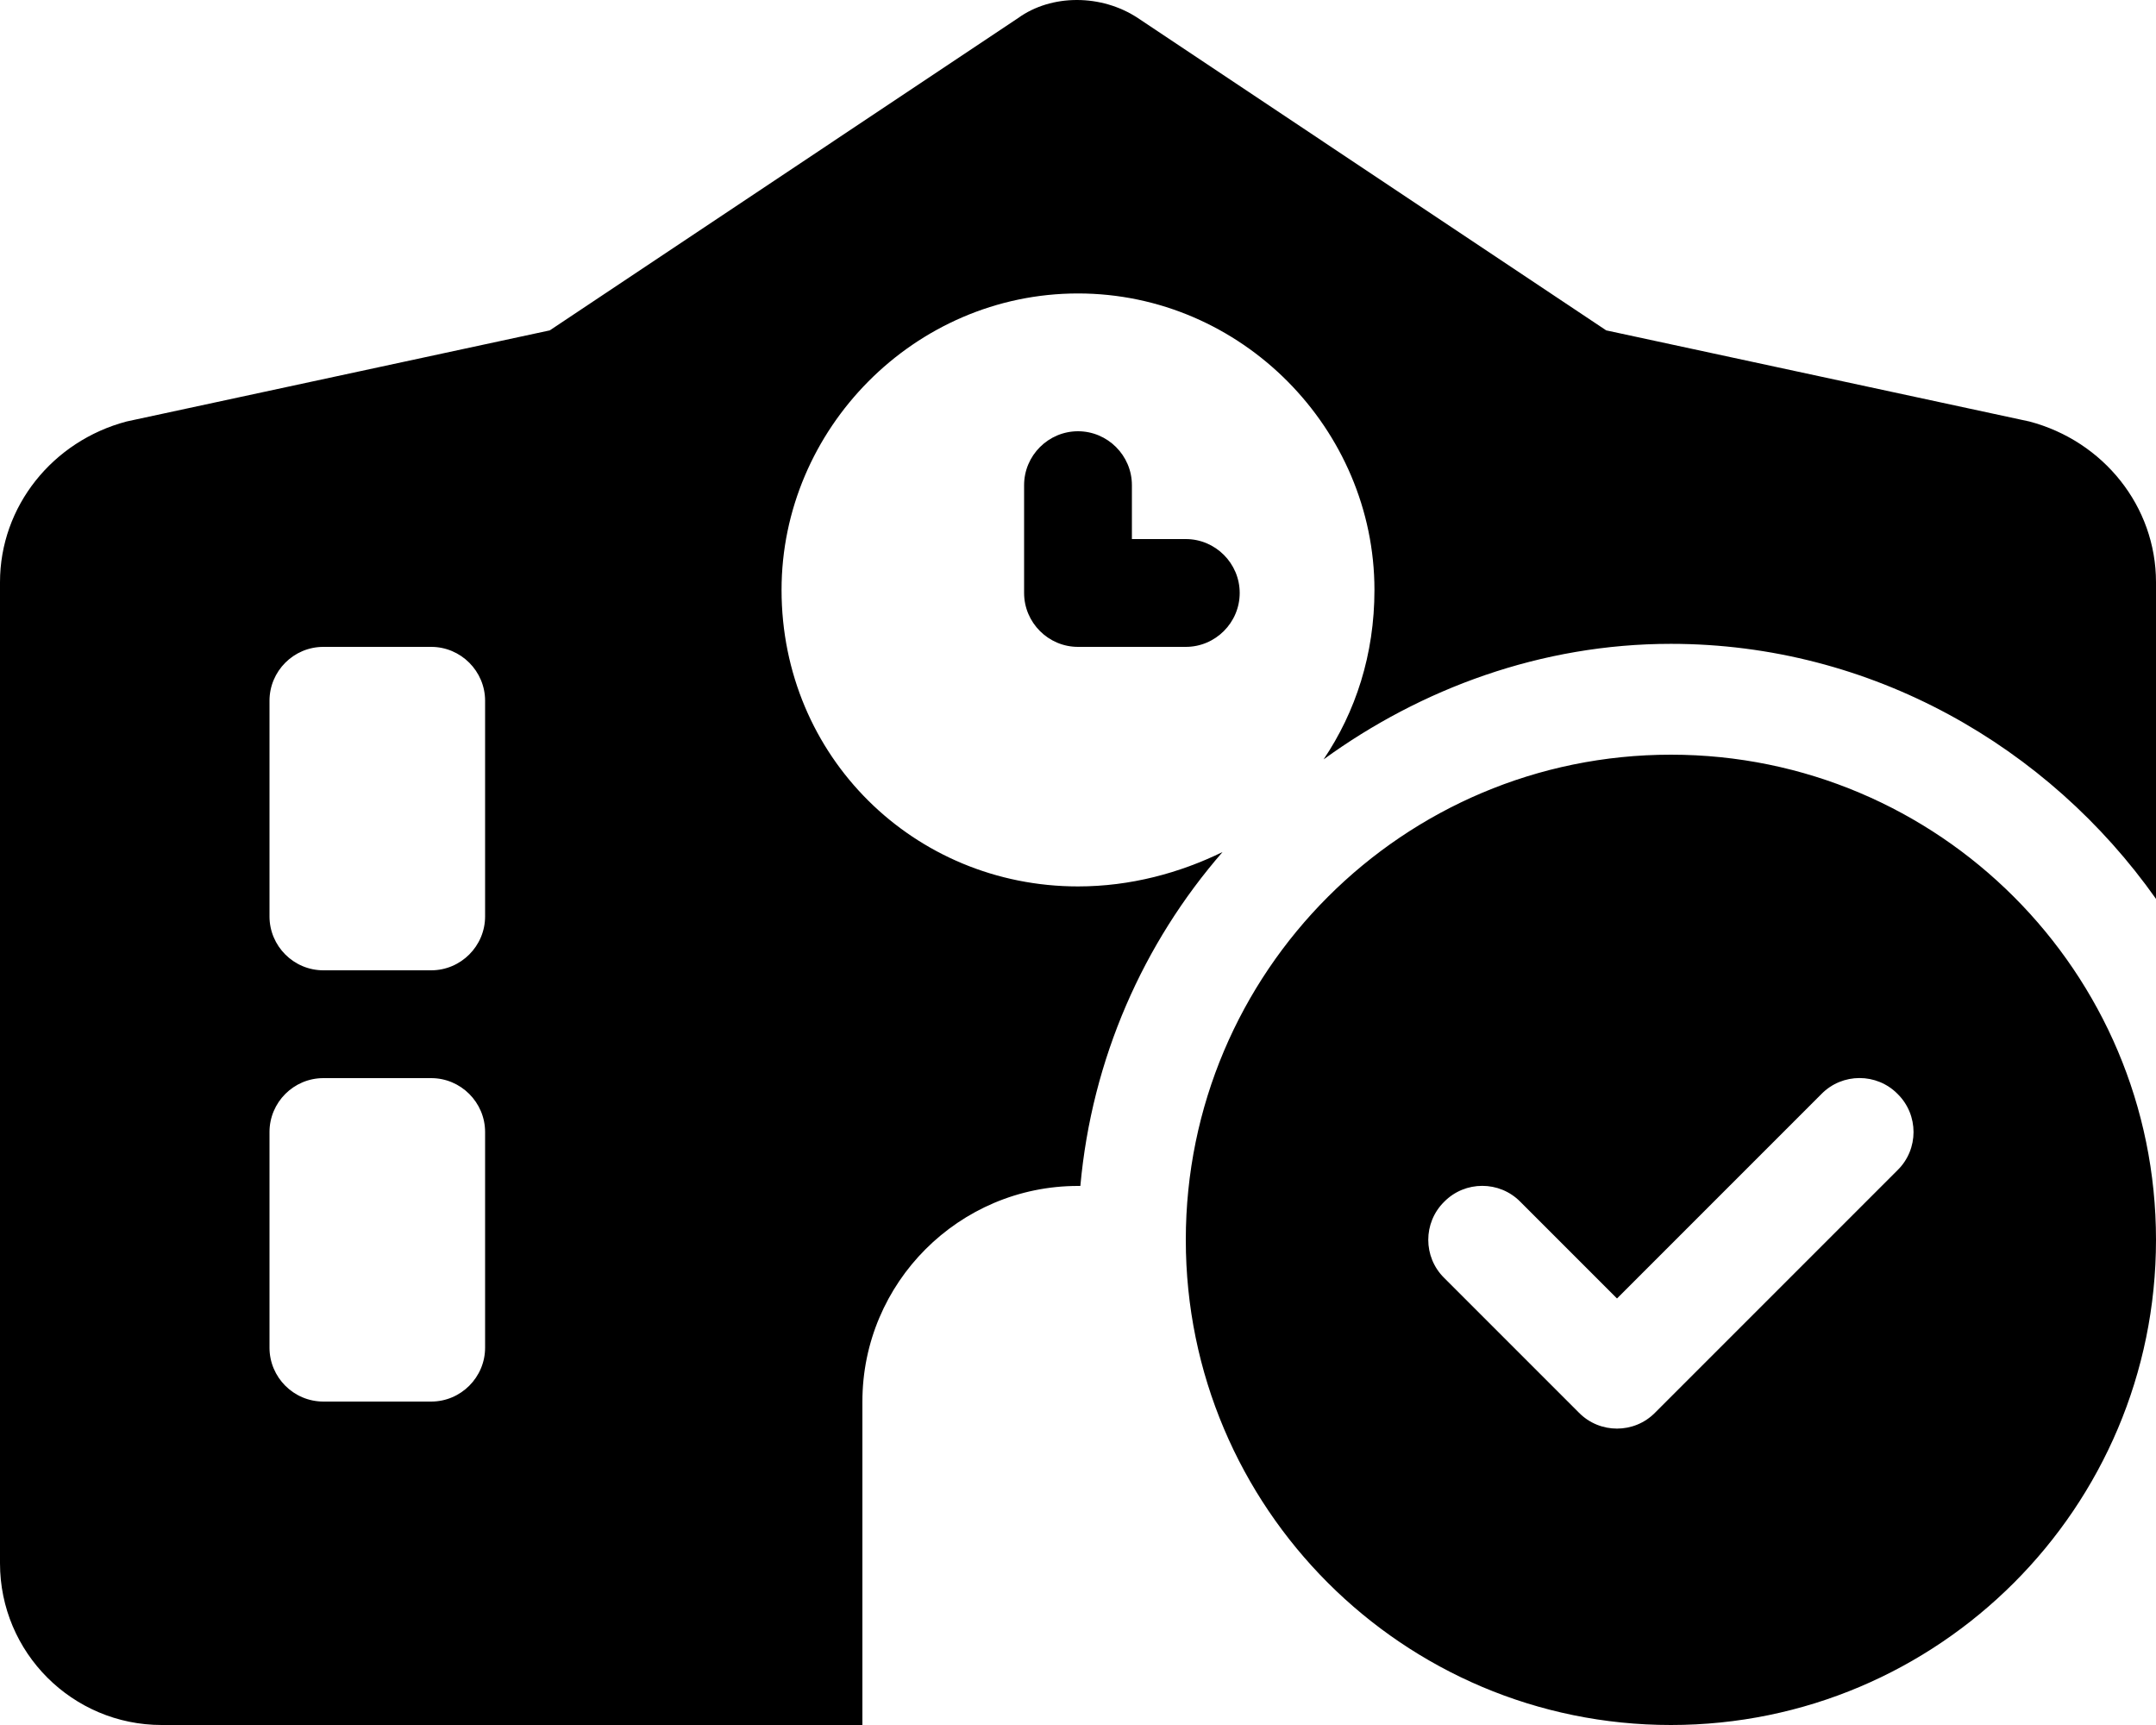 <svg xmlns="http://www.w3.org/2000/svg" viewBox="0 0 640 512"><!--! Font Awesome Free 6.1.1 by @fontawesome - https://fontawesome.com License - https://fontawesome.com/license/free (Icons: CC BY 4.0, Fonts: SIL OFL 1.1, Code: MIT License) Copyright 2022 Fonticons, Inc.--><path d="m476.8 98.06 125.6 27.04c22 5.8 37.6 25.2 37.6 47.7v94c-31.9-45.2-84.5-75.7-144-75.7-38.5 0-74.2 13.3-103.1 34.3 9.5-14.1 15.1-31.1 15.1-50.3 0-47.7-39.4-88-88-88s-88 40.3-88 88c0 49.5 39.4 88 88 88 15.6 0 30.2-4 42.9-10.2-23.5 27-38.8 61.4-42.2 99.1h-.7c-35.3 0-64 28.7-64 64v96h64H48c-26.51 0-48-21.5-48-48V172.8c0-22.5 15.63-41.9 37.59-47.7L163.2 98.06l139-92.686c9.9-7.165 24.8-7.165 35.6 0l139 92.686zM96 192c-8.84 0-16 7.2-16 16v64c0 8.8 7.16 16 16 16h32c8.8 0 16-7.2 16-16v-64c0-8.8-7.2-16-16-16H96zm0 128c-8.84 0-16 7.2-16 16v64c0 8.8 7.16 16 16 16h32c8.8 0 16-7.2 16-16v-64c0-8.8-7.2-16-16-16H96zm224-192c8.8 0 16 7.2 16 16v16h16c8.8 0 16 7.2 16 16s-7.2 16-16 16h-32c-8.8 0-16-7.2-16-16v-32c0-8.8 7.2-16 16-16zm320 240c0 79.5-64.5 144-144 144s-144-64.5-144-144 64.5-144 144-144 144 64.5 144 144zm-160 17.4-28.7-28.7c-6.2-6.3-16.4-6.3-22.6 0-6.3 6.2-6.3 16.4 0 22.6l40 40c6.2 6.3 16.4 6.3 22.6 0l72-72c6.3-6.2 6.3-16.4 0-22.6-6.2-6.3-16.4-6.3-22.6 0L480 385.4z"/></svg>